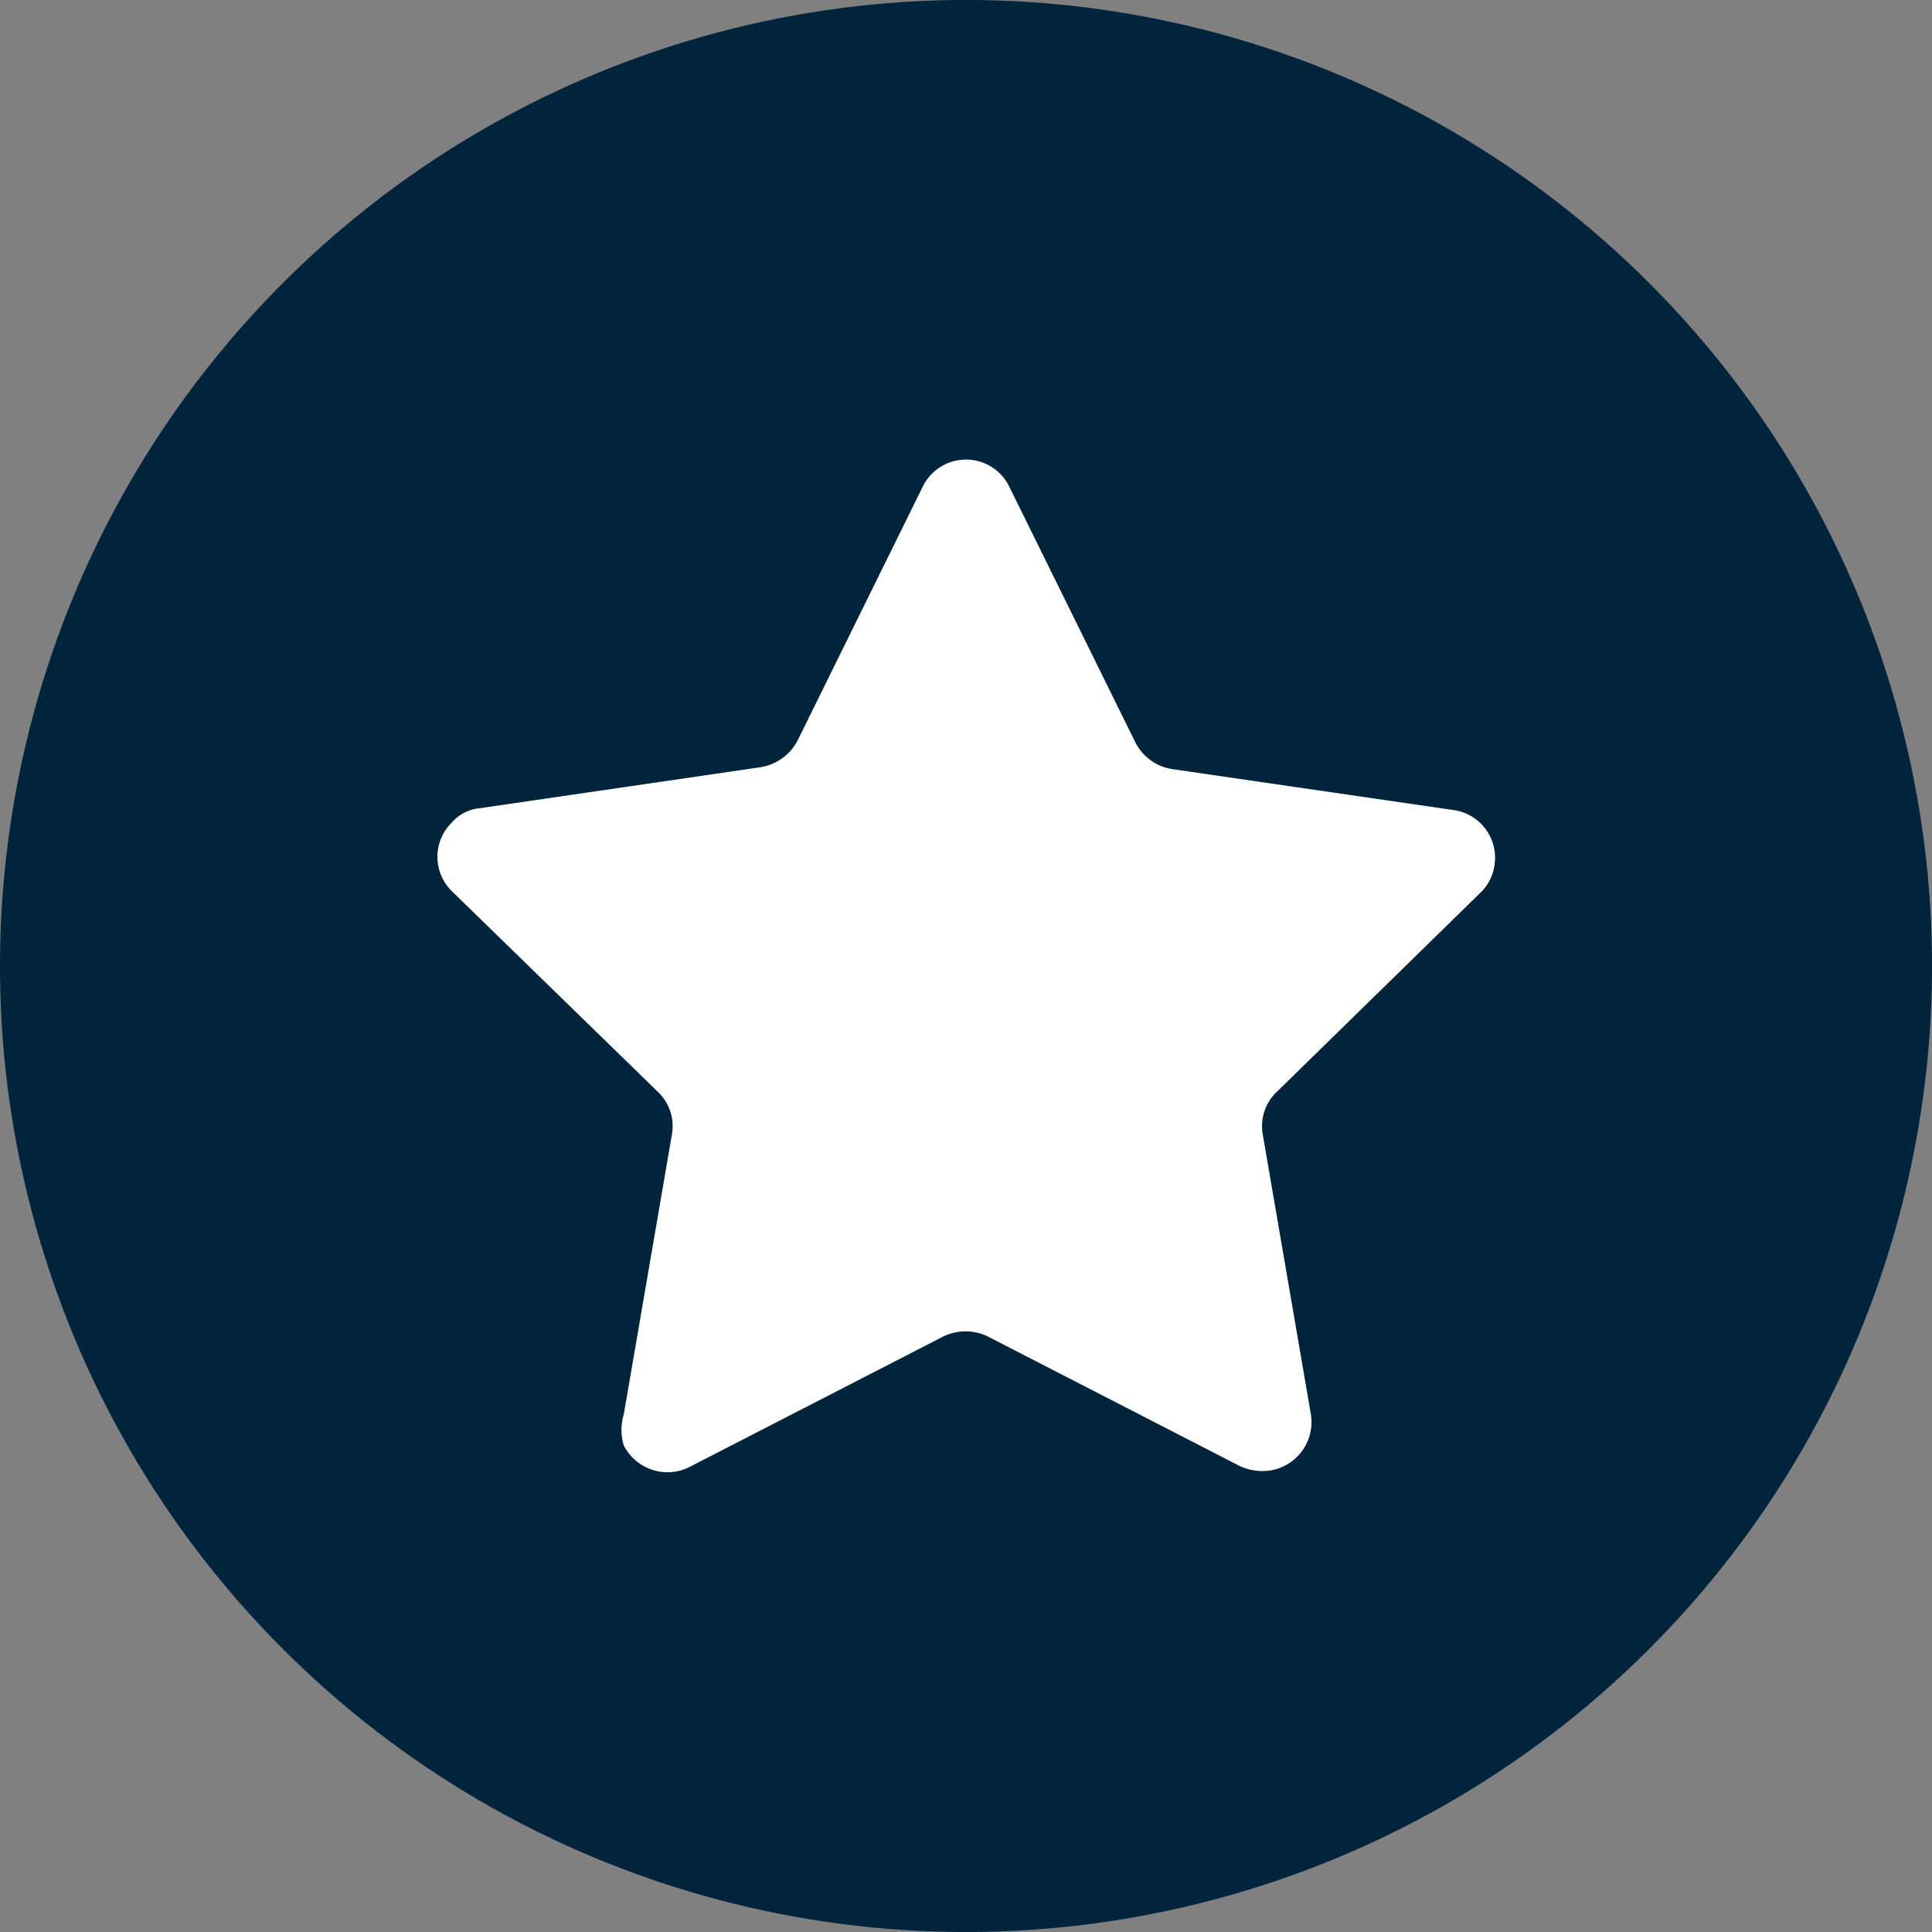 <svg xmlns="http://www.w3.org/2000/svg" viewBox="0 0 21.68 21.68"><rect x="0" y="0" width="21.68" height="21.68" fill="#808080" stroke="none"/><defs><style>.cls-1{fill:#00243c;}.cls-2{fill:#fff;}</style></defs><g id="Layer_2" data-name="Layer 2"><g id="Layer_3" data-name="Layer 3"><circle class="cls-1" cx="10.84" cy="10.84" r="10.84" transform="translate(-2.2 18.9) rotate(-76.72)"/><g id="Star"><path class="cls-2" d="M11.33,5.47l1.41,2.86a.56.56,0,0,0,.41.3l3.16.46a.54.54,0,0,1,.46.62.52.52,0,0,1-.16.31l-2.28,2.23a.53.53,0,0,0-.16.48l.54,3.14a.55.55,0,0,1-.45.63.6.6,0,0,1-.35-.05L11.09,15a.57.57,0,0,0-.51,0L7.76,16.45A.55.55,0,0,1,7,16.22a.6.6,0,0,1,0-.35l.54-3.14a.53.53,0,0,0-.16-.48L5.07,10a.54.54,0,0,1,0-.77.47.47,0,0,1,.31-.16l3.15-.46a.57.57,0,0,0,.42-.3l1.41-2.86A.54.54,0,0,1,11.33,5.47Z"/></g></g></g></svg>
